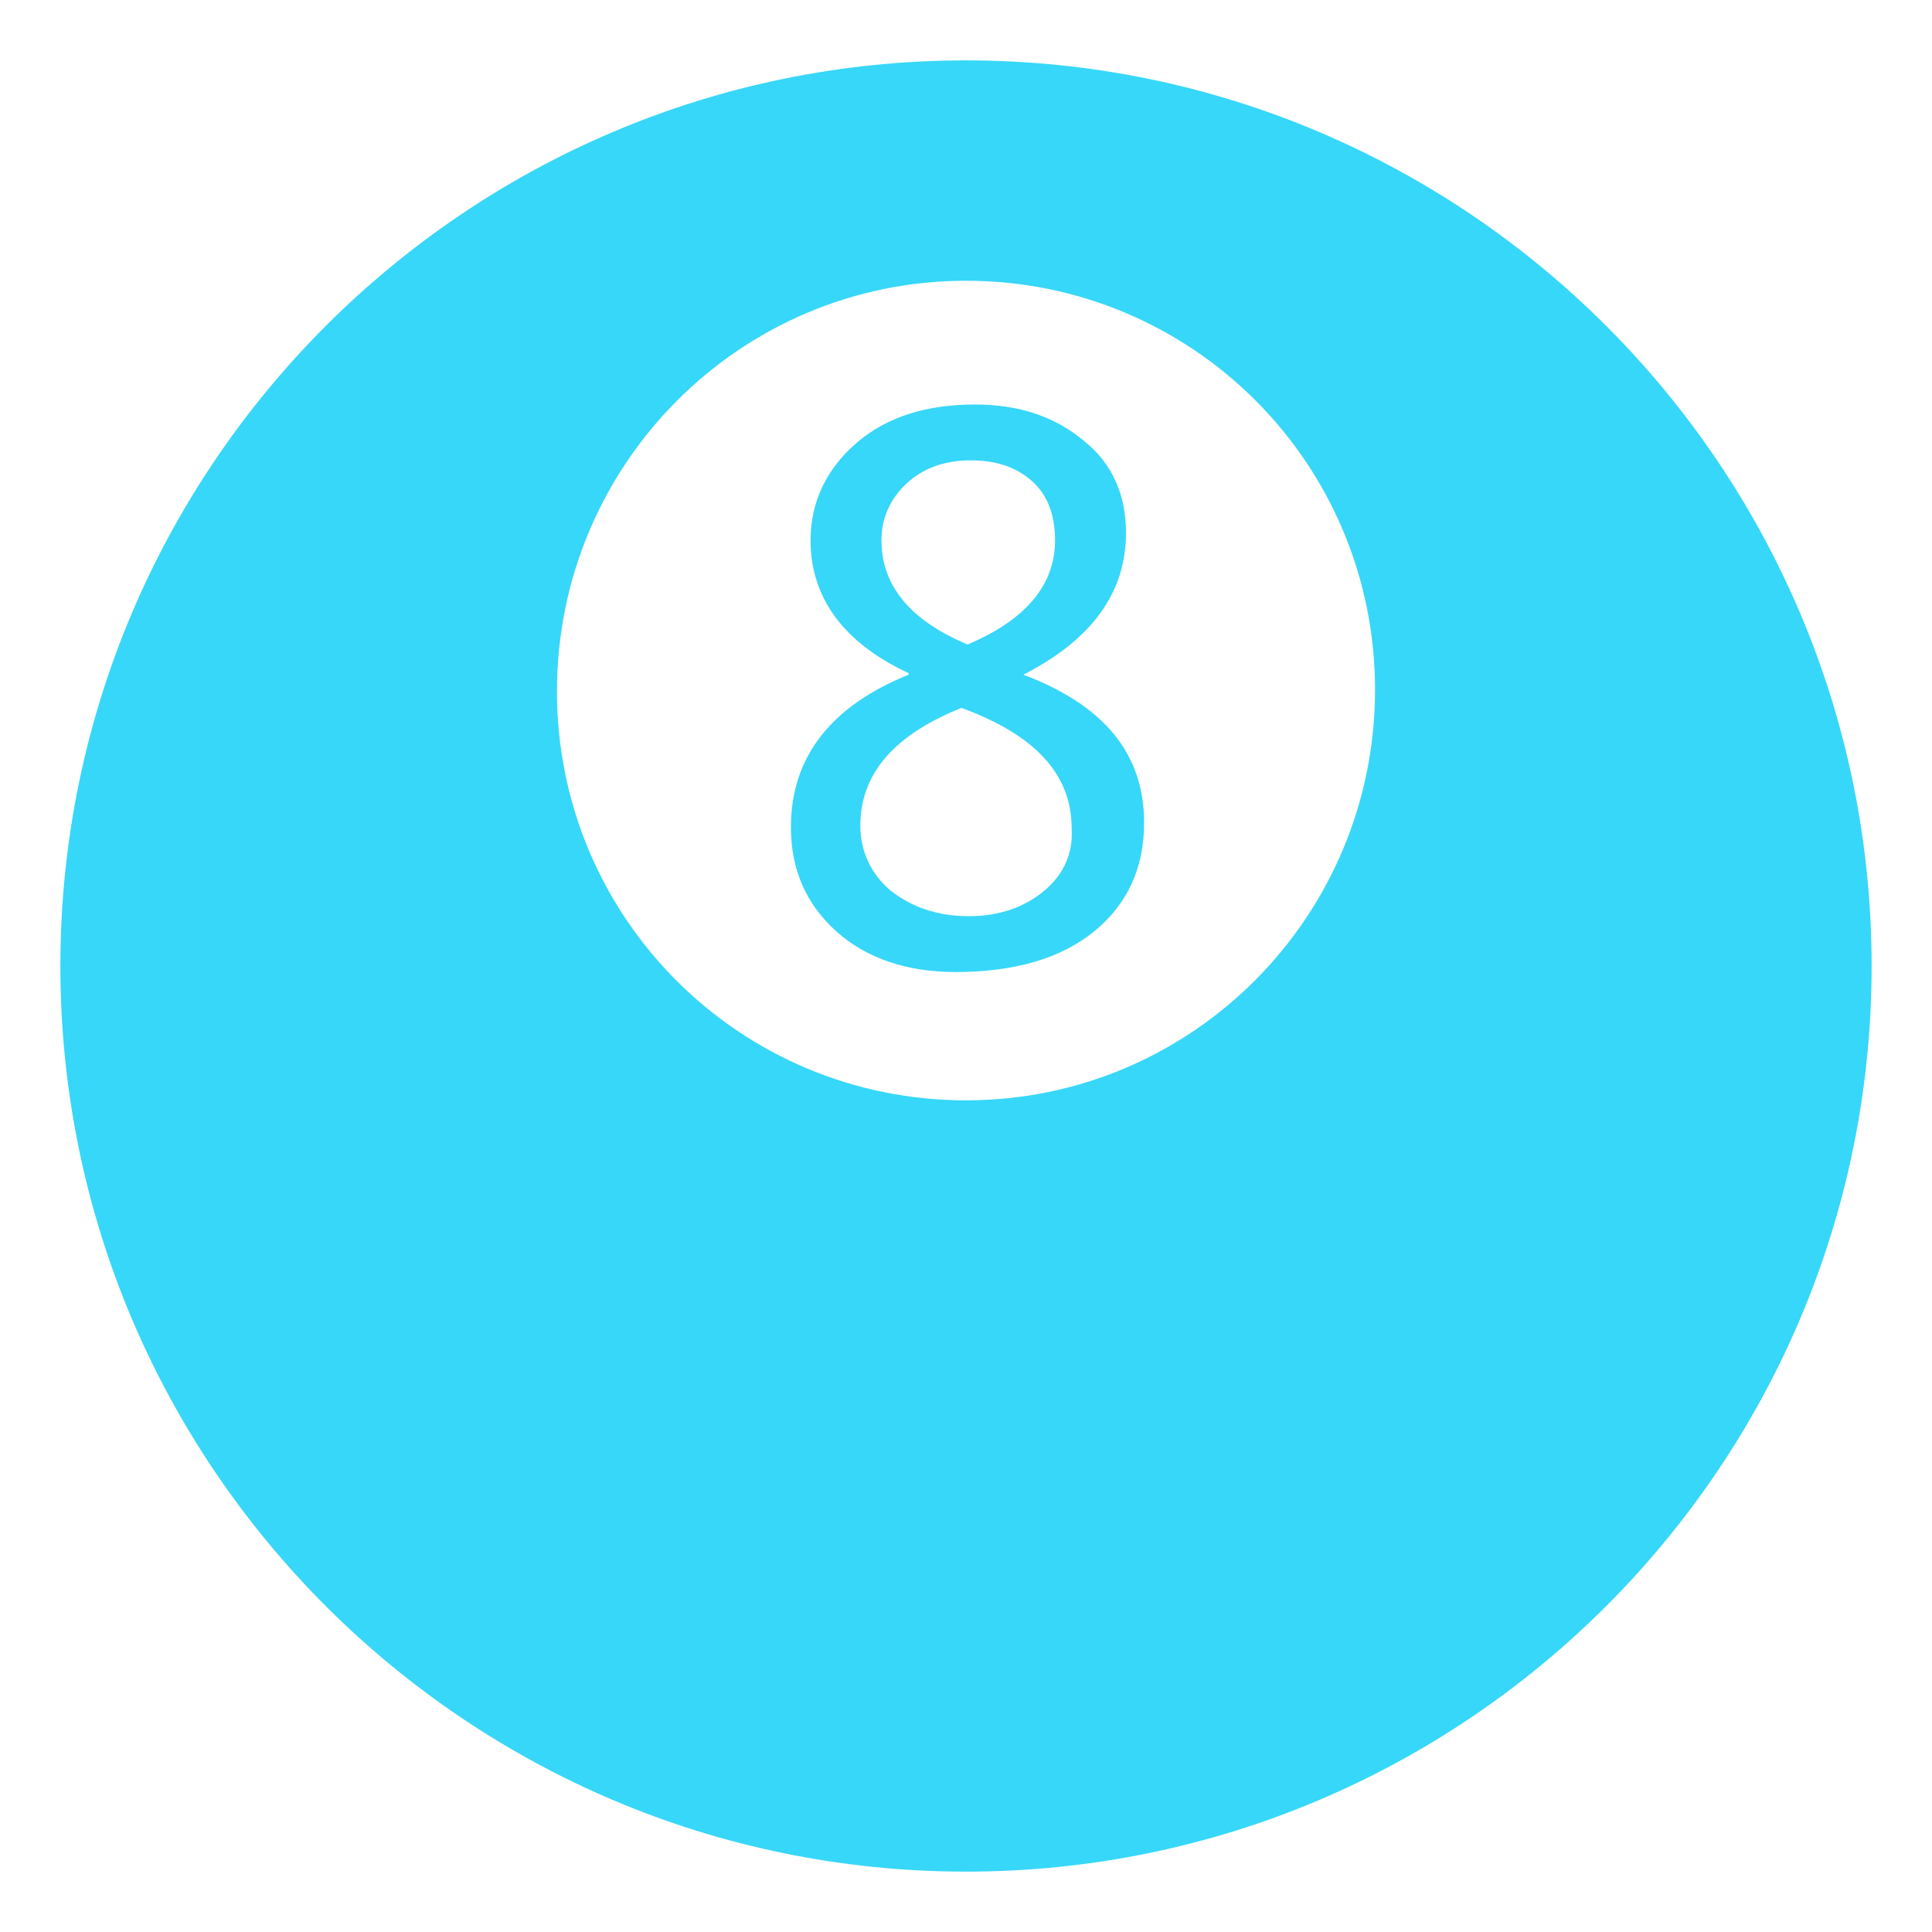 <?xml version="1.0" encoding="utf-8"?>
<!-- Generator: Adobe Illustrator 25.4.1, SVG Export Plug-In . SVG Version: 6.00 Build 0)  -->
<svg version="1.1" id="圖層_1" xmlns="http://www.w3.org/2000/svg" xmlns:xlink="http://www.w3.org/1999/xlink" x="0px" y="0px"
	 viewBox="0 0 128 128" style="enable-background:new 0 0 128 128;" xml:space="preserve">
<style type="text/css">
	.st0{fill:#37D7F9;}
</style>
<path class="st0" d="M64,4C30.9,4,4,30.9,4,64s26.9,60,60,60s60-26.9,60-60S97.1,4,64,4z M64,72.9c-15,0-27.1-12.1-27.1-27.1
	S49,18.6,64,18.6s27.1,12.1,27.1,27.1S79,72.9,64,72.9z M67.8,44.7L67.8,44.7c4.5-2.3,6.8-5.4,6.8-9.4c0-2.5-0.9-4.6-2.8-6.1
	c-1.9-1.6-4.3-2.4-7.2-2.4c-3.2,0-5.8,0.8-7.8,2.5s-3.1,3.9-3.1,6.5c0,3.8,2.2,6.8,6.5,8.8v0.1c-5.2,2.1-7.8,5.5-7.8,10.1
	c0,2.8,1,5.1,3,6.9c2,1.8,4.7,2.7,7.9,2.7c3.9,0,7-0.9,9.2-2.7s3.3-4.2,3.3-7.2C75.8,49.9,73.1,46.7,67.8,44.7z M58.4,35.8
	c0-1.5,0.6-2.8,1.7-3.8c1.1-1,2.5-1.5,4.2-1.5c1.8,0,3.1,0.5,4.1,1.4s1.5,2.2,1.5,3.9c0,3-2,5.3-5.8,6.9
	C60.3,41.1,58.4,38.8,58.4,35.8z M69.2,59c-1.3,1.1-3,1.7-5,1.7c-2.1,0-3.8-0.6-5.2-1.7c-1.3-1.1-2-2.6-2-4.3c0-3.4,2.2-6,6.7-7.8
	c4.9,1.8,7.3,4.4,7.3,8C71.1,56.5,70.5,57.9,69.2,59z"/>
</svg>
